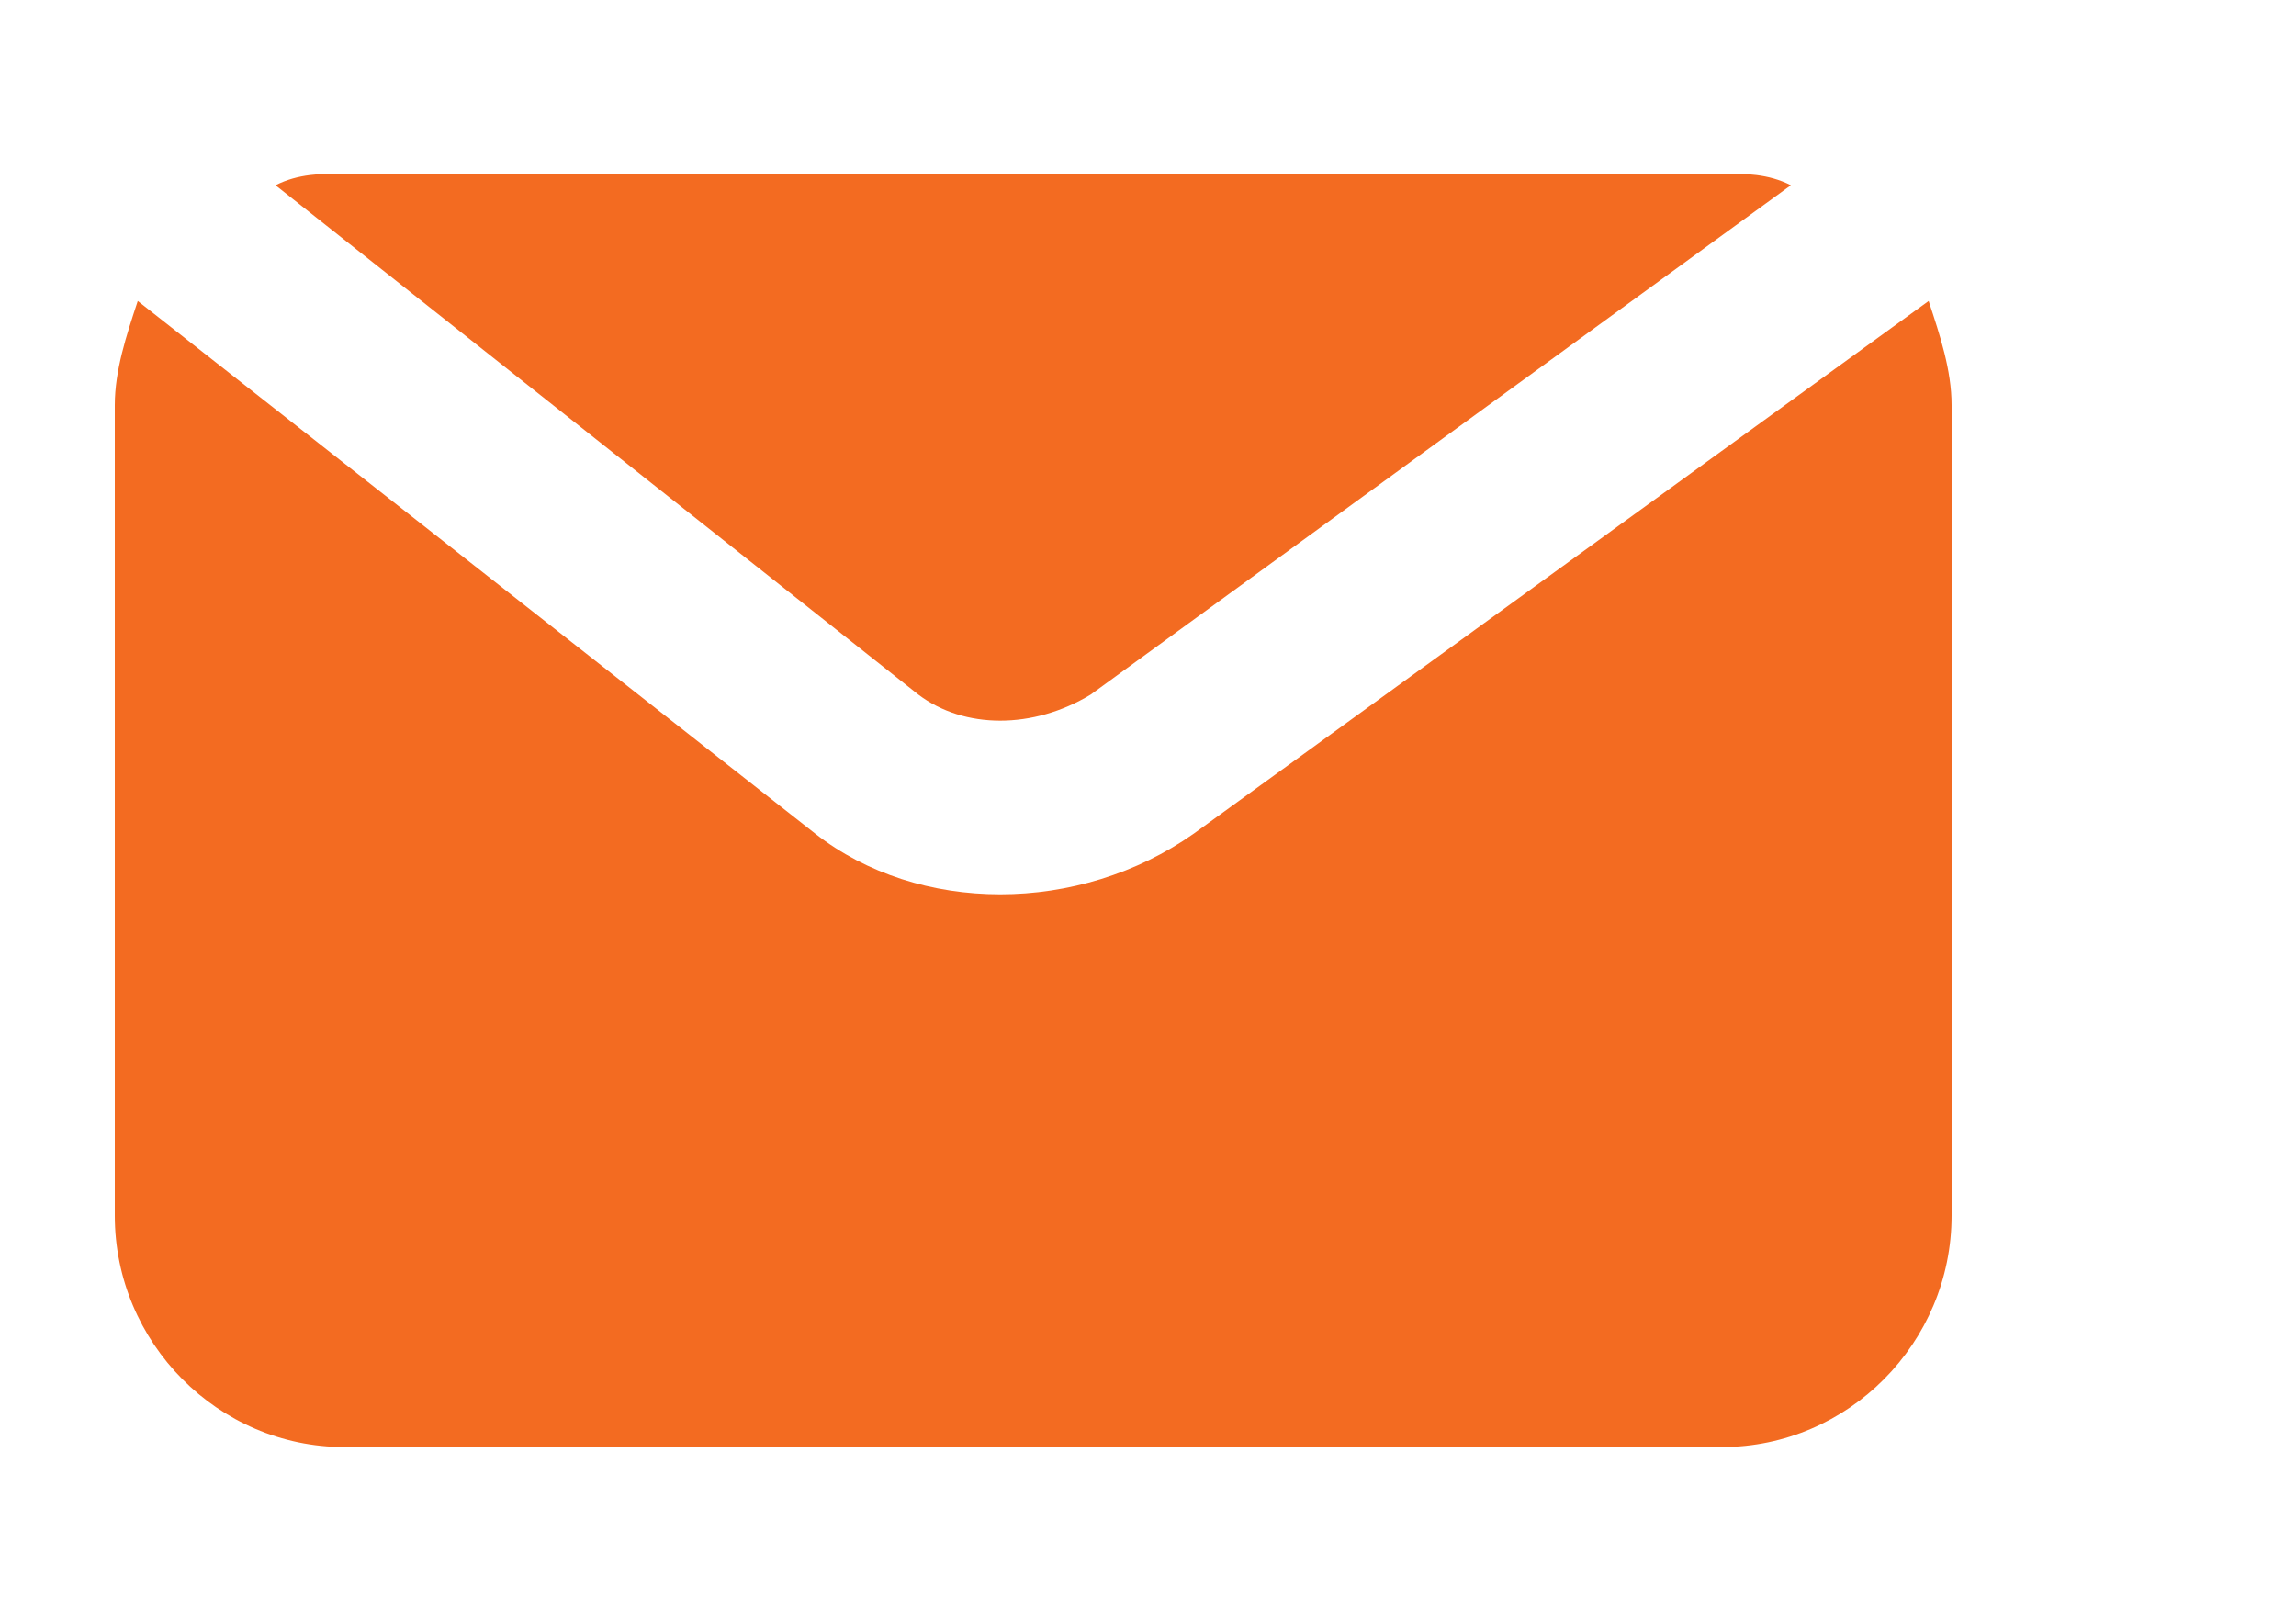 <svg width="34" height="24" viewBox="0 0 34 24" fill="none" xmlns="http://www.w3.org/2000/svg">
<path fill-rule="evenodd" clip-rule="evenodd" d="M26.52 2.743C26.18 2.571 25.84 2.571 25.5 2.571H5.1C4.76 2.571 4.42 2.571 4.08 2.743L13.6 10.286C14.28 10.8 15.3 10.8 16.15 10.286L26.52 2.743ZM2.04 4.457C1.87 4.971 1.7 5.486 1.7 6V18C1.7 19.886 3.23 21.428 5.1 21.428H25.5C27.37 21.428 28.9 19.886 28.9 18V6C28.9 5.486 28.73 4.971 28.56 4.457L17.68 12.343C15.98 13.543 13.6 13.543 12.07 12.343L2.04 4.457Z" fill="#F36B21"/>
</svg>
